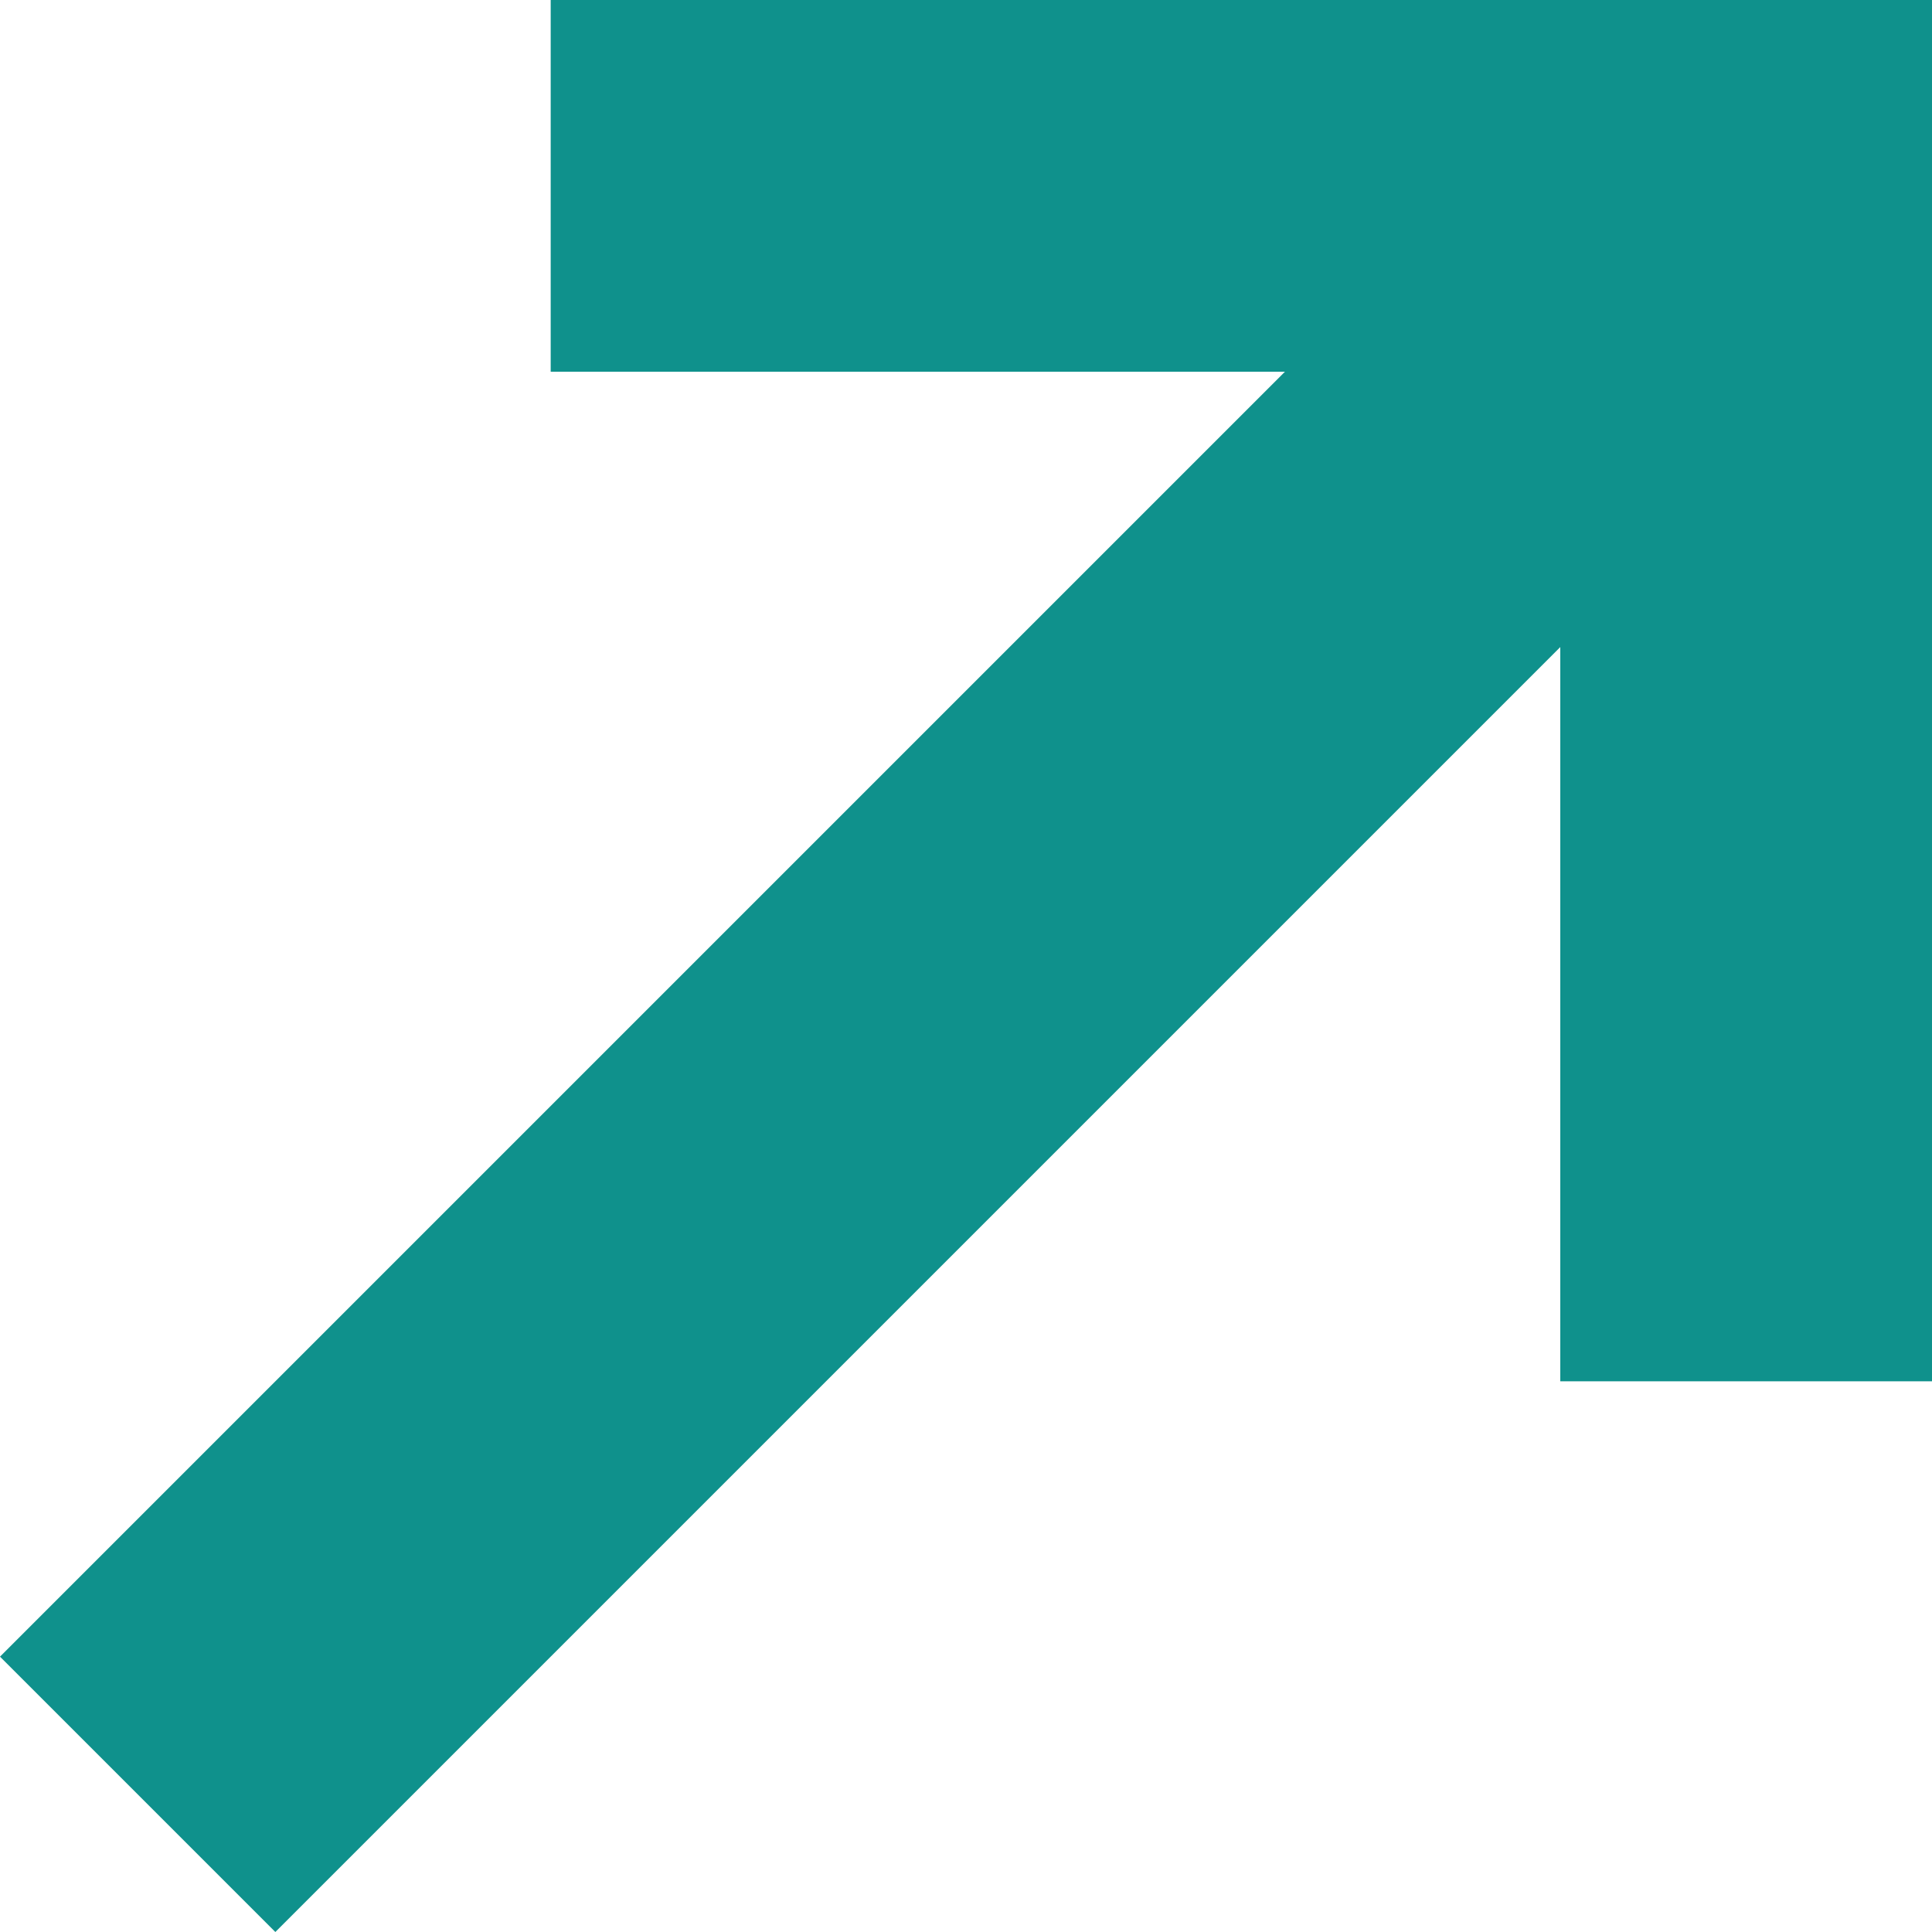 <?xml version="1.0" encoding="utf-8"?>
<!-- Generator: Adobe Illustrator 27.5.0, SVG Export Plug-In . SVG Version: 6.00 Build 0)  -->
<svg version="1.1" id="Layer_2_00000052101864900181601890000003700525427748009640_"
	 xmlns="http://www.w3.org/2000/svg" xmlns:xlink="http://www.w3.org/1999/xlink" x="0px" y="0px" viewBox="0 0 42.1 42.1"
	 style="enable-background:new 0 0 42.1 42.1;" xml:space="preserve">
<style type="text/css">
	.st0{fill:#0F918C;}
</style>
<g id="Layer_2-2">
	<polygon class="st0" points="12,0 12,8.1 28,8.1 0,36.1 6,42.1 34,14.1 34,30.1 42.1,30.1 42.1,0 	"/>
</g>
</svg>
